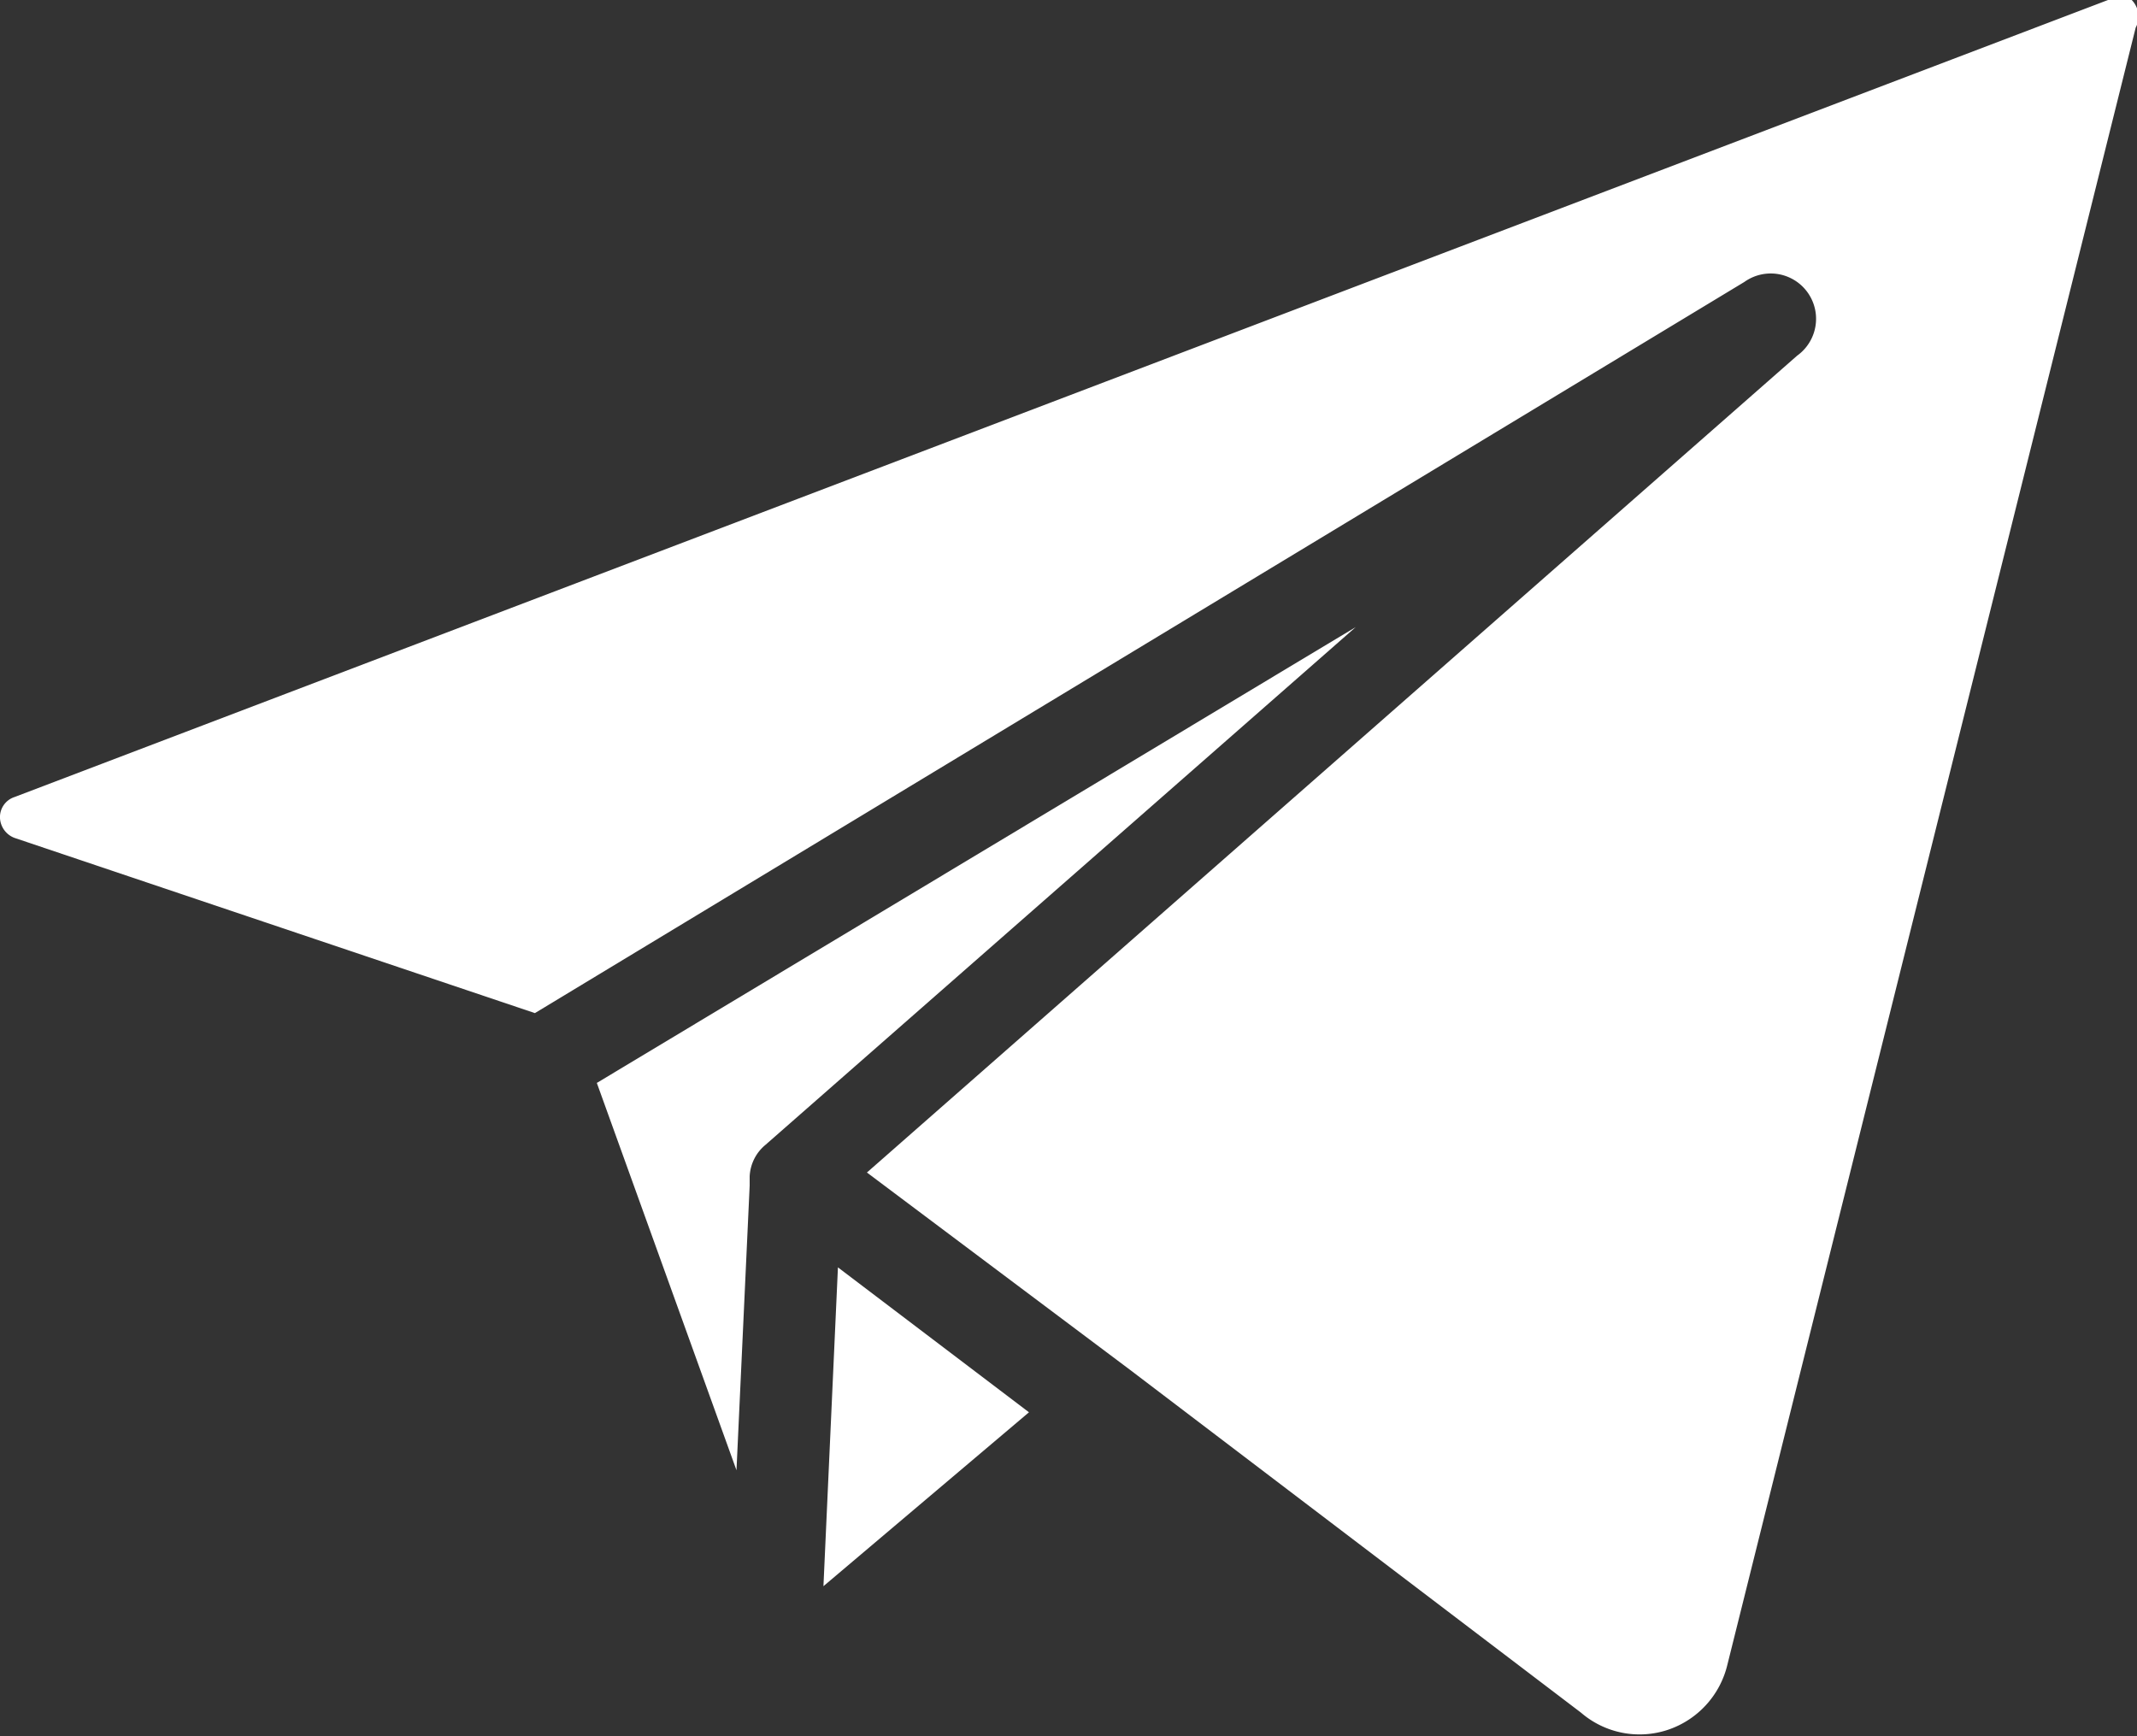 <svg xmlns="http://www.w3.org/2000/svg" viewBox="0 0 16.22 13.18"><rect x="0" y="0" width="16.22" height="13.18" fill="#333333" stroke="none"/><defs><style>.cls-1{fill:#fff;}</style></defs><g id="Layer_2" data-name="Layer 2"><g id="Layer_1-2" data-name="Layer 1"><polygon class="cls-1" points="6.36 9.62 7.81 10.72 6.25 12.04 6.36 9.62"/><path class="cls-1" d="M10.29,4.76,5.81,8.69a.33.33,0,0,0-.12.24V9l-.1,2.16L4.53,8.22Z"/><path class="cls-1" d="M16.21.21l-3.1,12.43a.69.69,0,0,1-.45.49A.68.68,0,0,1,12,13l-3.42-2.6-2-1.5,7.06-6.2a.34.34,0,0,0-.4-.56L4.06,7.69.11,6.36A.17.17,0,0,1,0,6.21a.16.16,0,0,1,.11-.16L16,0a.18.18,0,0,1,.18,0A.18.18,0,0,1,16.21.21Z"/></g></g></svg>